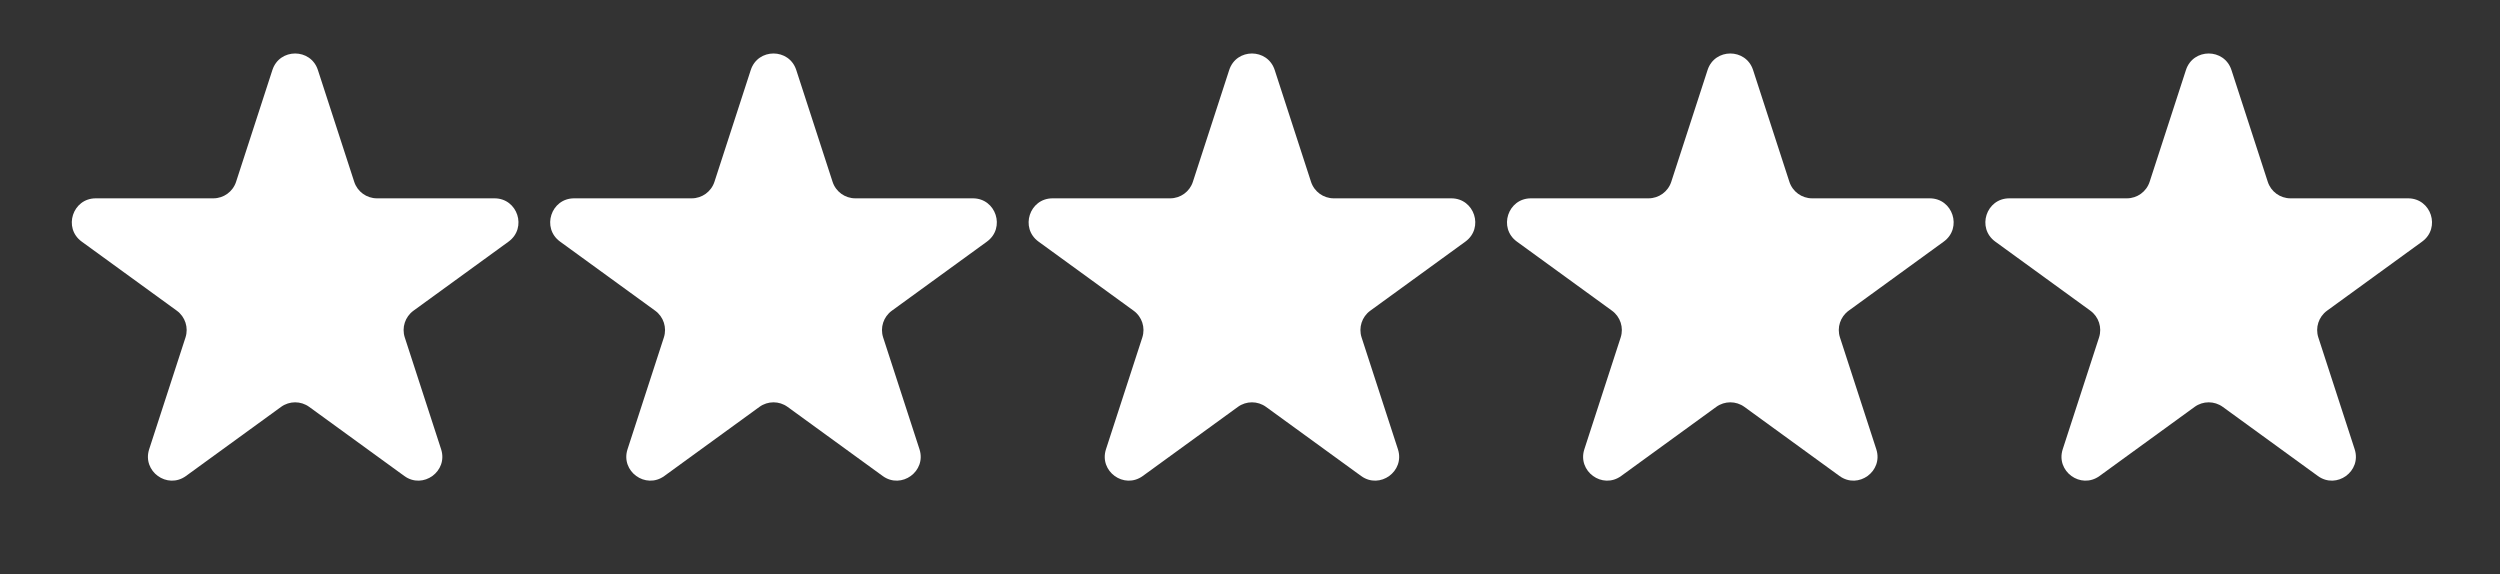 <svg xmlns="http://www.w3.org/2000/svg" fill="none" viewBox="0 0 135 31" height="31" width="135">
<rect x="0" y="0" width="135" height="31" fill="#333333" stroke="none"/>
<path fill="white" d="M14.709 3.781C15.096 2.591 16.779 2.591 17.166 3.781L19.128 9.818C19.3 10.35 19.796 10.71 20.356 10.71H26.703C27.955 10.71 28.475 12.311 27.463 13.047L22.327 16.778C21.875 17.107 21.685 17.69 21.858 18.222L23.82 24.259C24.206 25.449 22.844 26.439 21.832 25.703L16.697 21.972C16.244 21.643 15.631 21.643 15.178 21.972L10.043 25.703C9.031 26.439 7.669 25.449 8.055 24.259L10.017 18.222C10.19 17.69 10 17.107 9.548 16.778L4.412 13.047C3.4 12.311 3.92 10.71 5.171 10.71H11.519C12.079 10.71 12.575 10.35 12.748 9.818L14.709 3.781Z"></path>
<path fill="white" d="M40.541 3.781C40.928 2.591 42.611 2.591 42.998 3.781L44.959 9.818C45.132 10.35 45.628 10.71 46.188 10.71H52.536C53.787 10.71 54.307 12.311 53.295 13.047L48.16 16.778C47.707 17.107 47.517 17.69 47.69 18.222L49.652 24.259C50.038 25.449 48.676 26.439 47.664 25.703L42.529 21.972C42.076 21.643 41.463 21.643 41.01 21.972L35.875 25.703C34.863 26.439 33.501 25.449 33.887 24.259L35.849 18.222C36.022 17.69 35.832 17.107 35.38 16.778L30.244 13.047C29.232 12.311 29.752 10.71 31.003 10.71H37.351C37.911 10.71 38.407 10.35 38.58 9.818L40.541 3.781Z"></path>
<path fill="white" d="M66.377 3.781C66.764 2.591 68.447 2.591 68.834 3.781L70.795 9.818C70.968 10.35 71.464 10.71 72.024 10.71H78.371C79.623 10.71 80.143 12.311 79.131 13.047L73.995 16.778C73.543 17.107 73.353 17.69 73.526 18.222L75.488 24.259C75.874 25.449 74.512 26.439 73.5 25.703L68.365 21.972C67.912 21.643 67.299 21.643 66.846 21.972L61.711 25.703C60.699 26.439 59.337 25.449 59.723 24.259L61.685 18.222C61.858 17.69 61.668 17.107 61.215 16.778L56.08 13.047C55.068 12.311 55.588 10.71 56.839 10.71H63.187C63.747 10.71 64.243 10.35 64.415 9.818L66.377 3.781Z"></path>
<path fill="white" d="M92.209 3.781C92.596 2.591 94.279 2.591 94.666 3.781L96.627 9.818C96.8 10.35 97.296 10.71 97.856 10.71H104.204C105.455 10.71 105.975 12.311 104.963 13.047L99.827 16.778C99.375 17.107 99.185 17.69 99.358 18.222L101.32 24.259C101.706 25.449 100.344 26.439 99.332 25.703L94.197 21.972C93.744 21.643 93.131 21.643 92.678 21.972L87.543 25.703C86.531 26.439 85.169 25.449 85.555 24.259L87.517 18.222C87.69 17.69 87.5 17.107 87.048 16.778L81.912 13.047C80.9 12.311 81.42 10.71 82.671 10.71H89.019C89.579 10.71 90.075 10.35 90.248 9.818L92.209 3.781Z"></path>
<path fill="white" d="M118.041 3.781C118.428 2.591 120.111 2.591 120.498 3.781L122.46 9.818C122.632 10.35 123.128 10.71 123.688 10.71H130.036C131.287 10.71 131.807 12.311 130.795 13.047L125.659 16.778C125.207 17.107 125.017 17.69 125.19 18.222L127.152 24.259C127.538 25.449 126.176 26.439 125.164 25.703L120.029 21.972C119.576 21.643 118.963 21.643 118.51 21.972L113.375 25.703C112.363 26.439 111.001 25.449 111.387 24.259L113.349 18.222C113.522 17.69 113.332 17.107 112.88 16.778L107.744 13.047C106.732 12.311 107.252 10.71 108.503 10.71H114.851C115.411 10.71 115.907 10.35 116.08 9.818L118.041 3.781Z"></path>
</svg>
